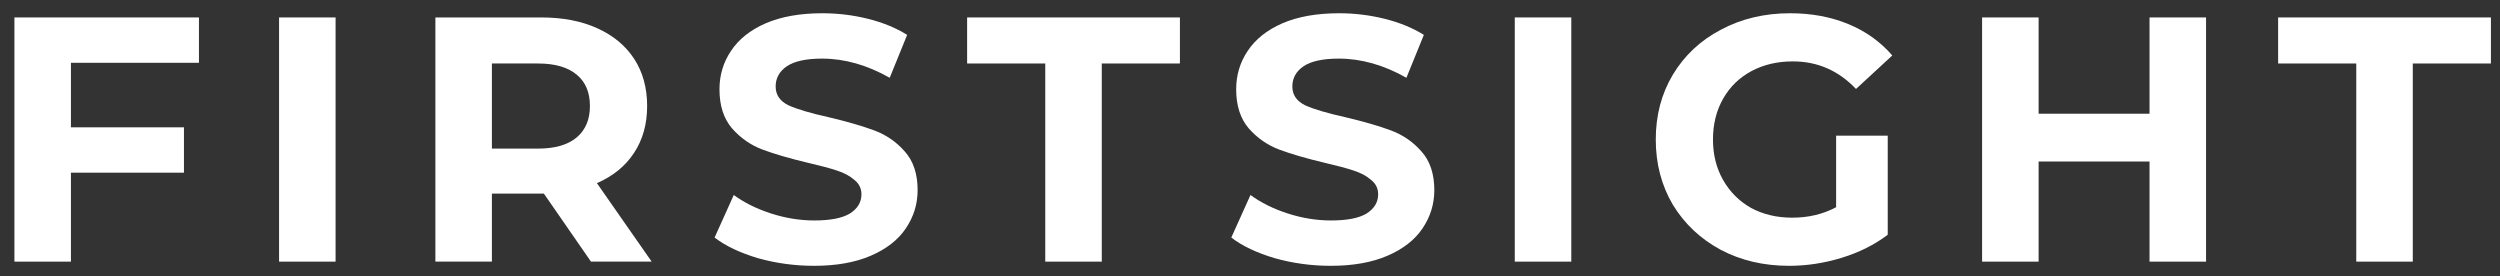 <?xml version="1.0" encoding="UTF-8"?> <svg xmlns="http://www.w3.org/2000/svg" width="172" height="19" viewBox="0 0 172 19" fill="none"><rect x="0" y="0" width="172" height="19" fill="#333333" stroke="none"/> <path d="M4.88 4.32V8.76H12.656V11.88H4.88V18H0.992V1.2H13.688V4.32H4.88Z" fill="white"></path> <path d="M19.2 1.2H23.088V18H19.2V1.2Z" fill="white"></path> <path d="M40.659 18L37.419 13.32H37.227H33.843V18H29.955V1.2H37.227C38.715 1.2 40.003 1.448 41.091 1.944C42.195 2.44 43.043 3.144 43.635 4.056C44.227 4.968 44.523 6.048 44.523 7.296C44.523 8.544 44.219 9.624 43.611 10.536C43.019 11.432 42.171 12.12 41.067 12.6L44.835 18H40.659ZM40.587 7.296C40.587 6.352 40.283 5.632 39.675 5.136C39.067 4.624 38.179 4.368 37.011 4.368H33.843V10.224H37.011C38.179 10.224 39.067 9.968 39.675 9.456C40.283 8.944 40.587 8.224 40.587 7.296Z" fill="white"></path> <path d="M56.004 18.288C54.676 18.288 53.388 18.112 52.14 17.76C50.908 17.392 49.916 16.92 49.164 16.344L50.484 13.416C51.204 13.944 52.06 14.368 53.052 14.688C54.044 15.008 55.036 15.168 56.028 15.168C57.132 15.168 57.948 15.008 58.476 14.688C59.004 14.352 59.268 13.912 59.268 13.368C59.268 12.968 59.108 12.64 58.788 12.384C58.484 12.112 58.084 11.896 57.588 11.736C57.108 11.576 56.452 11.4 55.62 11.208C54.34 10.904 53.292 10.6 52.476 10.296C51.66 9.992 50.956 9.504 50.364 8.832C49.788 8.16 49.5 7.264 49.5 6.144C49.5 5.168 49.764 4.288 50.292 3.504C50.82 2.704 51.612 2.072 52.668 1.608C53.74 1.144 55.044 0.912 56.58 0.912C57.652 0.912 58.7 1.04 59.724 1.296C60.748 1.552 61.644 1.92 62.412 2.4L61.212 5.352C59.66 4.472 58.108 4.032 56.556 4.032C55.468 4.032 54.66 4.208 54.132 4.56C53.62 4.912 53.364 5.376 53.364 5.952C53.364 6.528 53.66 6.96 54.252 7.248C54.86 7.52 55.78 7.792 57.012 8.064C58.292 8.368 59.34 8.672 60.156 8.976C60.972 9.28 61.668 9.76 62.244 10.416C62.836 11.072 63.132 11.96 63.132 13.08C63.132 14.04 62.86 14.92 62.316 15.72C61.788 16.504 60.988 17.128 59.916 17.592C58.844 18.056 57.54 18.288 56.004 18.288Z" fill="white"></path> <path d="M71.914 4.368H66.538V1.2H81.178V4.368H75.802V18H71.914V4.368Z" fill="white"></path> <path d="M91.553 18.288C90.225 18.288 88.937 18.112 87.689 17.76C86.457 17.392 85.465 16.92 84.713 16.344L86.033 13.416C86.753 13.944 87.609 14.368 88.601 14.688C89.593 15.008 90.585 15.168 91.577 15.168C92.681 15.168 93.497 15.008 94.025 14.688C94.553 14.352 94.817 13.912 94.817 13.368C94.817 12.968 94.657 12.64 94.337 12.384C94.033 12.112 93.633 11.896 93.137 11.736C92.657 11.576 92.001 11.4 91.169 11.208C89.889 10.904 88.841 10.6 88.025 10.296C87.209 9.992 86.505 9.504 85.913 8.832C85.337 8.16 85.049 7.264 85.049 6.144C85.049 5.168 85.313 4.288 85.841 3.504C86.369 2.704 87.161 2.072 88.217 1.608C89.289 1.144 90.593 0.912 92.129 0.912C93.201 0.912 94.249 1.04 95.273 1.296C96.297 1.552 97.193 1.92 97.961 2.4L96.761 5.352C95.209 4.472 93.657 4.032 92.105 4.032C91.017 4.032 90.209 4.208 89.681 4.56C89.169 4.912 88.913 5.376 88.913 5.952C88.913 6.528 89.209 6.96 89.801 7.248C90.409 7.52 91.329 7.792 92.561 8.064C93.841 8.368 94.889 8.672 95.705 8.976C96.521 9.28 97.217 9.76 97.793 10.416C98.385 11.072 98.681 11.96 98.681 13.08C98.681 14.04 98.409 14.92 97.865 15.72C97.337 16.504 96.537 17.128 95.465 17.592C94.393 18.056 93.089 18.288 91.553 18.288Z" fill="white"></path> <path d="M104.217 1.2H108.105V18H104.217V1.2Z" fill="white"></path> <path d="M126.325 9.336H129.876V16.152C128.964 16.84 127.909 17.368 126.709 17.736C125.509 18.104 124.301 18.288 123.085 18.288C121.341 18.288 119.773 17.92 118.381 17.184C116.989 16.432 115.893 15.4 115.093 14.088C114.309 12.76 113.917 11.264 113.917 9.6C113.917 7.936 114.309 6.448 115.093 5.136C115.893 3.808 116.997 2.776 118.405 2.04C119.813 1.288 121.397 0.912 123.157 0.912C124.629 0.912 125.965 1.16 127.165 1.656C128.365 2.152 129.373 2.872 130.189 3.816L127.693 6.12C126.493 4.856 125.045 4.224 123.349 4.224C122.277 4.224 121.325 4.448 120.493 4.896C119.661 5.344 119.013 5.976 118.549 6.792C118.085 7.608 117.853 8.544 117.853 9.6C117.853 10.64 118.085 11.568 118.549 12.384C119.013 13.2 119.653 13.84 120.469 14.304C121.301 14.752 122.245 14.976 123.301 14.976C124.421 14.976 125.429 14.736 126.325 14.256V9.336Z" fill="white"></path> <path d="M151.776 1.2V18H147.888V11.112H140.256V18H136.368V1.2H140.256V7.824H147.888V1.2H151.776Z" fill="white"></path> <path d="M162.111 4.368H156.735V1.2H171.375V4.368H165.999V18H162.111V4.368Z" fill="white"></path> </svg> 